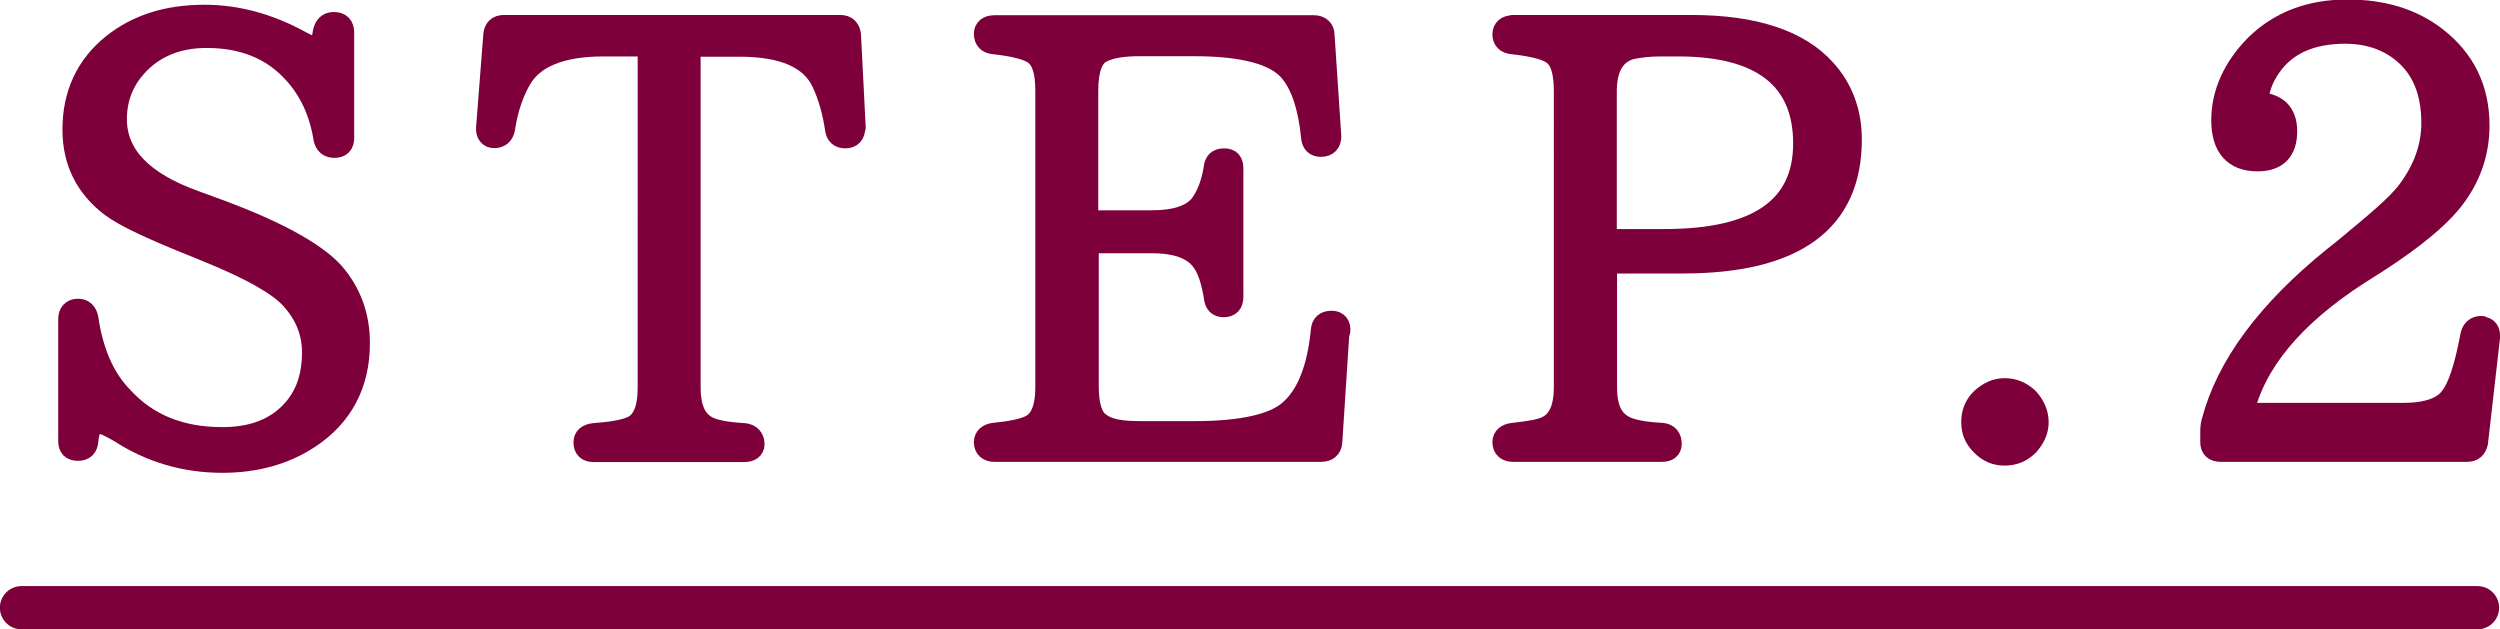 <?xml version="1.0" encoding="UTF-8"?>
<svg id="_レイヤー_2" data-name="レイヤー 2" xmlns="http://www.w3.org/2000/svg" viewBox="0 0 100.09 25.19">
  <defs>
    <style>
      .cls-1 {
        fill: #7e003a;
        stroke-width: .86px;
      }

      .cls-1, .cls-2 {
        stroke: #7e003a;
        stroke-linecap: round;
        stroke-linejoin: round;
      }

      .cls-2 {
        fill: none;
        stroke-width: 1.73px;
      }
    </style>
  </defs>
  <g id="_レイヤー_1-2" data-name="レイヤー 1">
    <g>
      <g>
        <path class="cls-1" d="m12.98,5.55c-.17-1.06-.58-1.96-1.26-2.68-.85-.92-2-1.38-3.45-1.38-1.16,0-2.1.39-2.78,1.13-.56.6-.84,1.33-.84,2.15,0,1.45,1.06,2.54,3.16,3.29l.6.22c2.56.92,4.18,1.81,4.93,2.63.7.8,1.04,1.74,1.04,2.83,0,1.64-.68,2.92-2,3.79-.99.65-2.15.97-3.48.97-1.47,0-2.85-.39-4.11-1.21-.39-.22-.65-.36-.85-.36-.24,0-.39.24-.43.7-.02.27-.14.39-.39.39s-.36-.12-.36-.36v-4.88c0-.24.12-.39.36-.39.22,0,.34.12.39.36.19,1.3.63,2.37,1.38,3.14,1.01,1.11,2.34,1.64,4.01,1.64,1.09,0,1.96-.29,2.61-.89.68-.63,1.01-1.45,1.01-2.54,0-.8-.29-1.52-.87-2.15-.51-.56-1.62-1.18-3.29-1.86l-.46-.19c-1.76-.7-2.9-1.23-3.45-1.64-1.01-.77-1.52-1.79-1.52-3.07,0-1.42.53-2.56,1.59-3.41.97-.77,2.17-1.16,3.67-1.16,1.28,0,2.56.34,3.84,1.04.27.15.44.22.58.22.17,0,.29-.19.34-.58.05-.24.17-.39.41-.39.27,0,.39.14.39.39v4.23c0,.24-.12.36-.36.36s-.36-.12-.41-.34Z"/>
        <path class="cls-1" d="m34.21,5.12c0,.24-.12.39-.36.39s-.36-.12-.39-.34c-.1-.68-.27-1.3-.53-1.86-.46-.99-1.57-1.47-3.33-1.47h-1.98v13.67c0,.8.22,1.3.65,1.55.27.17.8.27,1.52.31.24.02.39.17.39.41,0,.19-.14.29-.39.29h-6.01c-.27,0-.39-.12-.39-.36,0-.19.12-.31.39-.34.7-.05,1.21-.14,1.5-.27.46-.19.68-.72.68-1.59V1.83h-1.81c-1.69,0-2.8.46-3.31,1.35-.29.51-.53,1.16-.65,1.98-.05.22-.17.34-.41.34-.19,0-.31-.14-.29-.39l.29-3.72c.02-.22.14-.36.39-.36h13.48c.24,0,.36.14.39.36l.19,3.72Z"/>
        <path class="cls-1" d="m53.6,13.23l-.29,4.47c-.02.24-.17.36-.41.36h-13.09c-.24,0-.39-.12-.39-.36,0-.19.14-.31.36-.34.7-.07,1.16-.17,1.42-.29.46-.19.68-.72.68-1.57V3.62c0-.75-.15-1.23-.46-1.45-.24-.19-.8-.34-1.64-.43-.22-.02-.36-.14-.36-.39,0-.19.14-.31.39-.31h12.8c.24,0,.39.14.39.36l.27,4.06c0,.24-.12.39-.39.39-.22,0-.34-.12-.36-.36-.12-1.21-.41-2.08-.87-2.63-.58-.7-1.88-1.04-3.86-1.04h-2.13c-.68,0-1.18.07-1.57.27-.36.19-.55.7-.55,1.54v5.22h2.56c.97,0,1.62-.22,1.96-.65.27-.36.46-.85.56-1.47.02-.24.14-.36.39-.36s.34.12.34.39v5.12c0,.27-.12.39-.36.39-.22,0-.34-.12-.36-.36-.1-.6-.24-1.09-.46-1.4-.34-.53-1.01-.8-2.05-.8h-2.56v5.77c0,.77.17,1.28.48,1.47.36.27.89.34,1.64.34h2.13c1.91,0,3.19-.29,3.82-.85.7-.6,1.13-1.67,1.28-3.21.02-.24.14-.36.41-.36.22,0,.34.15.31.39Z"/>
        <path class="cls-1" d="m60.56,1.03h7.17c2.51,0,4.3.6,5.34,1.76.7.77,1.04,1.71,1.04,2.8,0,3.29-2.25,4.93-6.76,4.93h-3.04v4.98c0,.8.22,1.3.68,1.55.29.17.8.27,1.55.31.24.02.36.17.36.41,0,.19-.12.29-.36.29h-5.97c-.24,0-.39-.12-.39-.36,0-.19.14-.31.39-.34.63-.07,1.09-.14,1.35-.27.48-.22.72-.75.72-1.59V3.67c0-.8-.15-1.28-.46-1.5-.24-.19-.8-.34-1.64-.43-.22-.02-.36-.14-.36-.36s.14-.34.39-.34Zm3.74,8.57h2.34c3.72,0,5.58-1.28,5.58-3.86s-1.69-3.91-5.02-3.91h-.75c-.44,0-.82.05-1.16.12-.65.19-.99.75-.99,1.71v5.94Z"/>
        <path class="cls-1" d="m81.2,15.96c.24.27.39.58.39.94s-.15.65-.39.92c-.27.27-.58.39-.94.39s-.65-.12-.92-.39-.39-.55-.39-.92.12-.68.39-.94c.27-.24.56-.39.92-.39s.68.14.94.39Z"/>
        <path class="cls-1" d="m99.37,13.11c.22,0,.31.15.29.41l-.48,4.2c-.05.22-.17.34-.41.34h-9.86c-.27,0-.39-.12-.39-.36v-.36c0-.17,0-.29.05-.46.58-2.22,2.2-4.42,4.86-6.57l.39-.31c1.28-1.06,2.2-1.81,2.63-2.42.6-.82.92-1.71.92-2.66,0-1.28-.41-2.25-1.26-2.9-.6-.46-1.35-.7-2.2-.7-1.38,0-2.37.44-3,1.33-.34.48-.51.97-.53,1.47.77.02,1.16.41,1.16,1.13,0,.8-.39,1.18-1.16,1.18-.94,0-1.42-.55-1.42-1.62s.46-2.1,1.35-3c.94-.92,2.15-1.4,3.67-1.4,1.42,0,2.61.36,3.57,1.11,1.11.87,1.69,2.03,1.69,3.5,0,1.01-.29,1.93-.89,2.78-.56.8-1.64,1.71-3.26,2.75l-.68.43c-2.61,1.69-4.15,3.55-4.61,5.58h6.4c.99,0,1.64-.24,1.93-.68.29-.36.56-1.16.8-2.44.05-.24.19-.36.41-.36h.02Z"/>
      </g>
      <line class="cls-2" x1=".86" y1="24.33" x2="99.19" y2="24.33"/>
    </g>
  </g>
</svg>